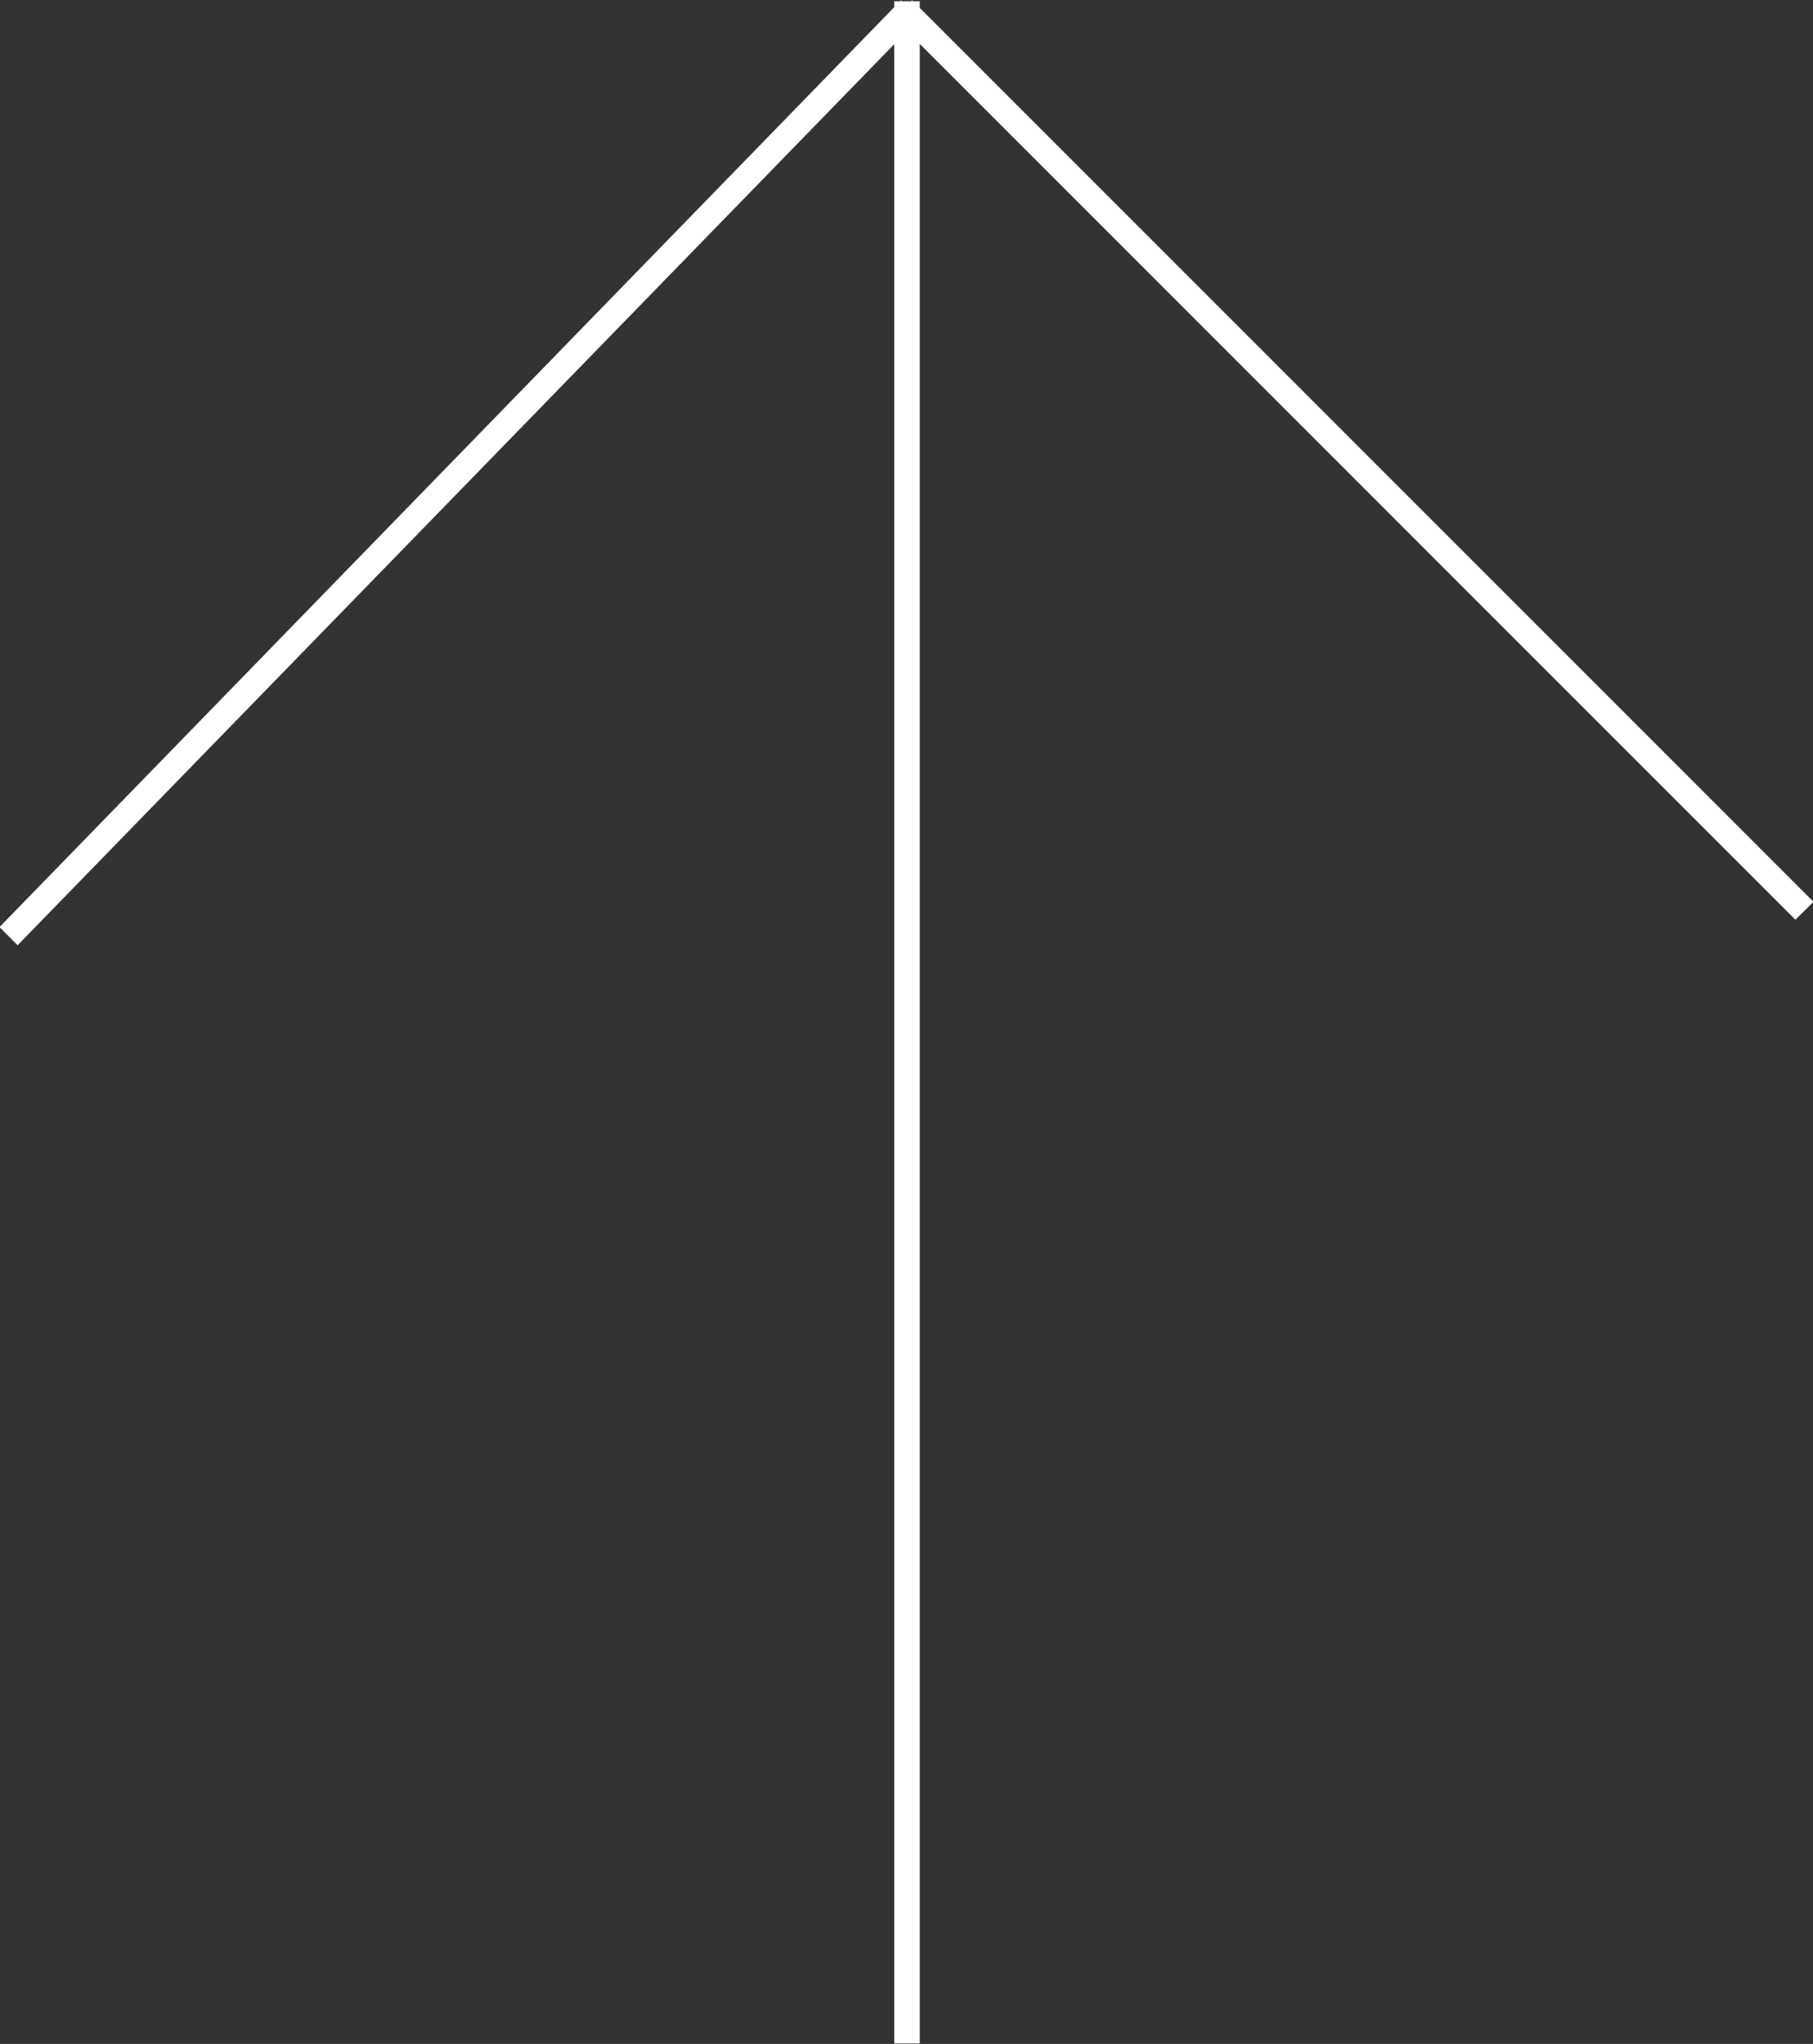 <svg xmlns="http://www.w3.org/2000/svg" width="71" height="80.03" viewBox="0 0 71 80.03">
  <rect x="0" y="0" width="71" height="80.03" fill="#333333" stroke="none"/>
  <defs>
    <style>
      .cls-1 {
        fill: #fff;
        fill-rule: evenodd;
      }
    </style>
  </defs>
  <path id="btn_pagetop" class="cls-1" d="M1336.02,2502.28l35,35-0.71.7-34.29-34.29v78.29h-1V2503.7l-34.33,35.28-0.71-.71,35.04-36.02v-0.23h0.23l0.03-.04,0.03,0.04h0.38l0.03-.04,0.03,0.04h0.27v0.26Z" transform="translate(-1300 -2501.97)"/>
</svg>